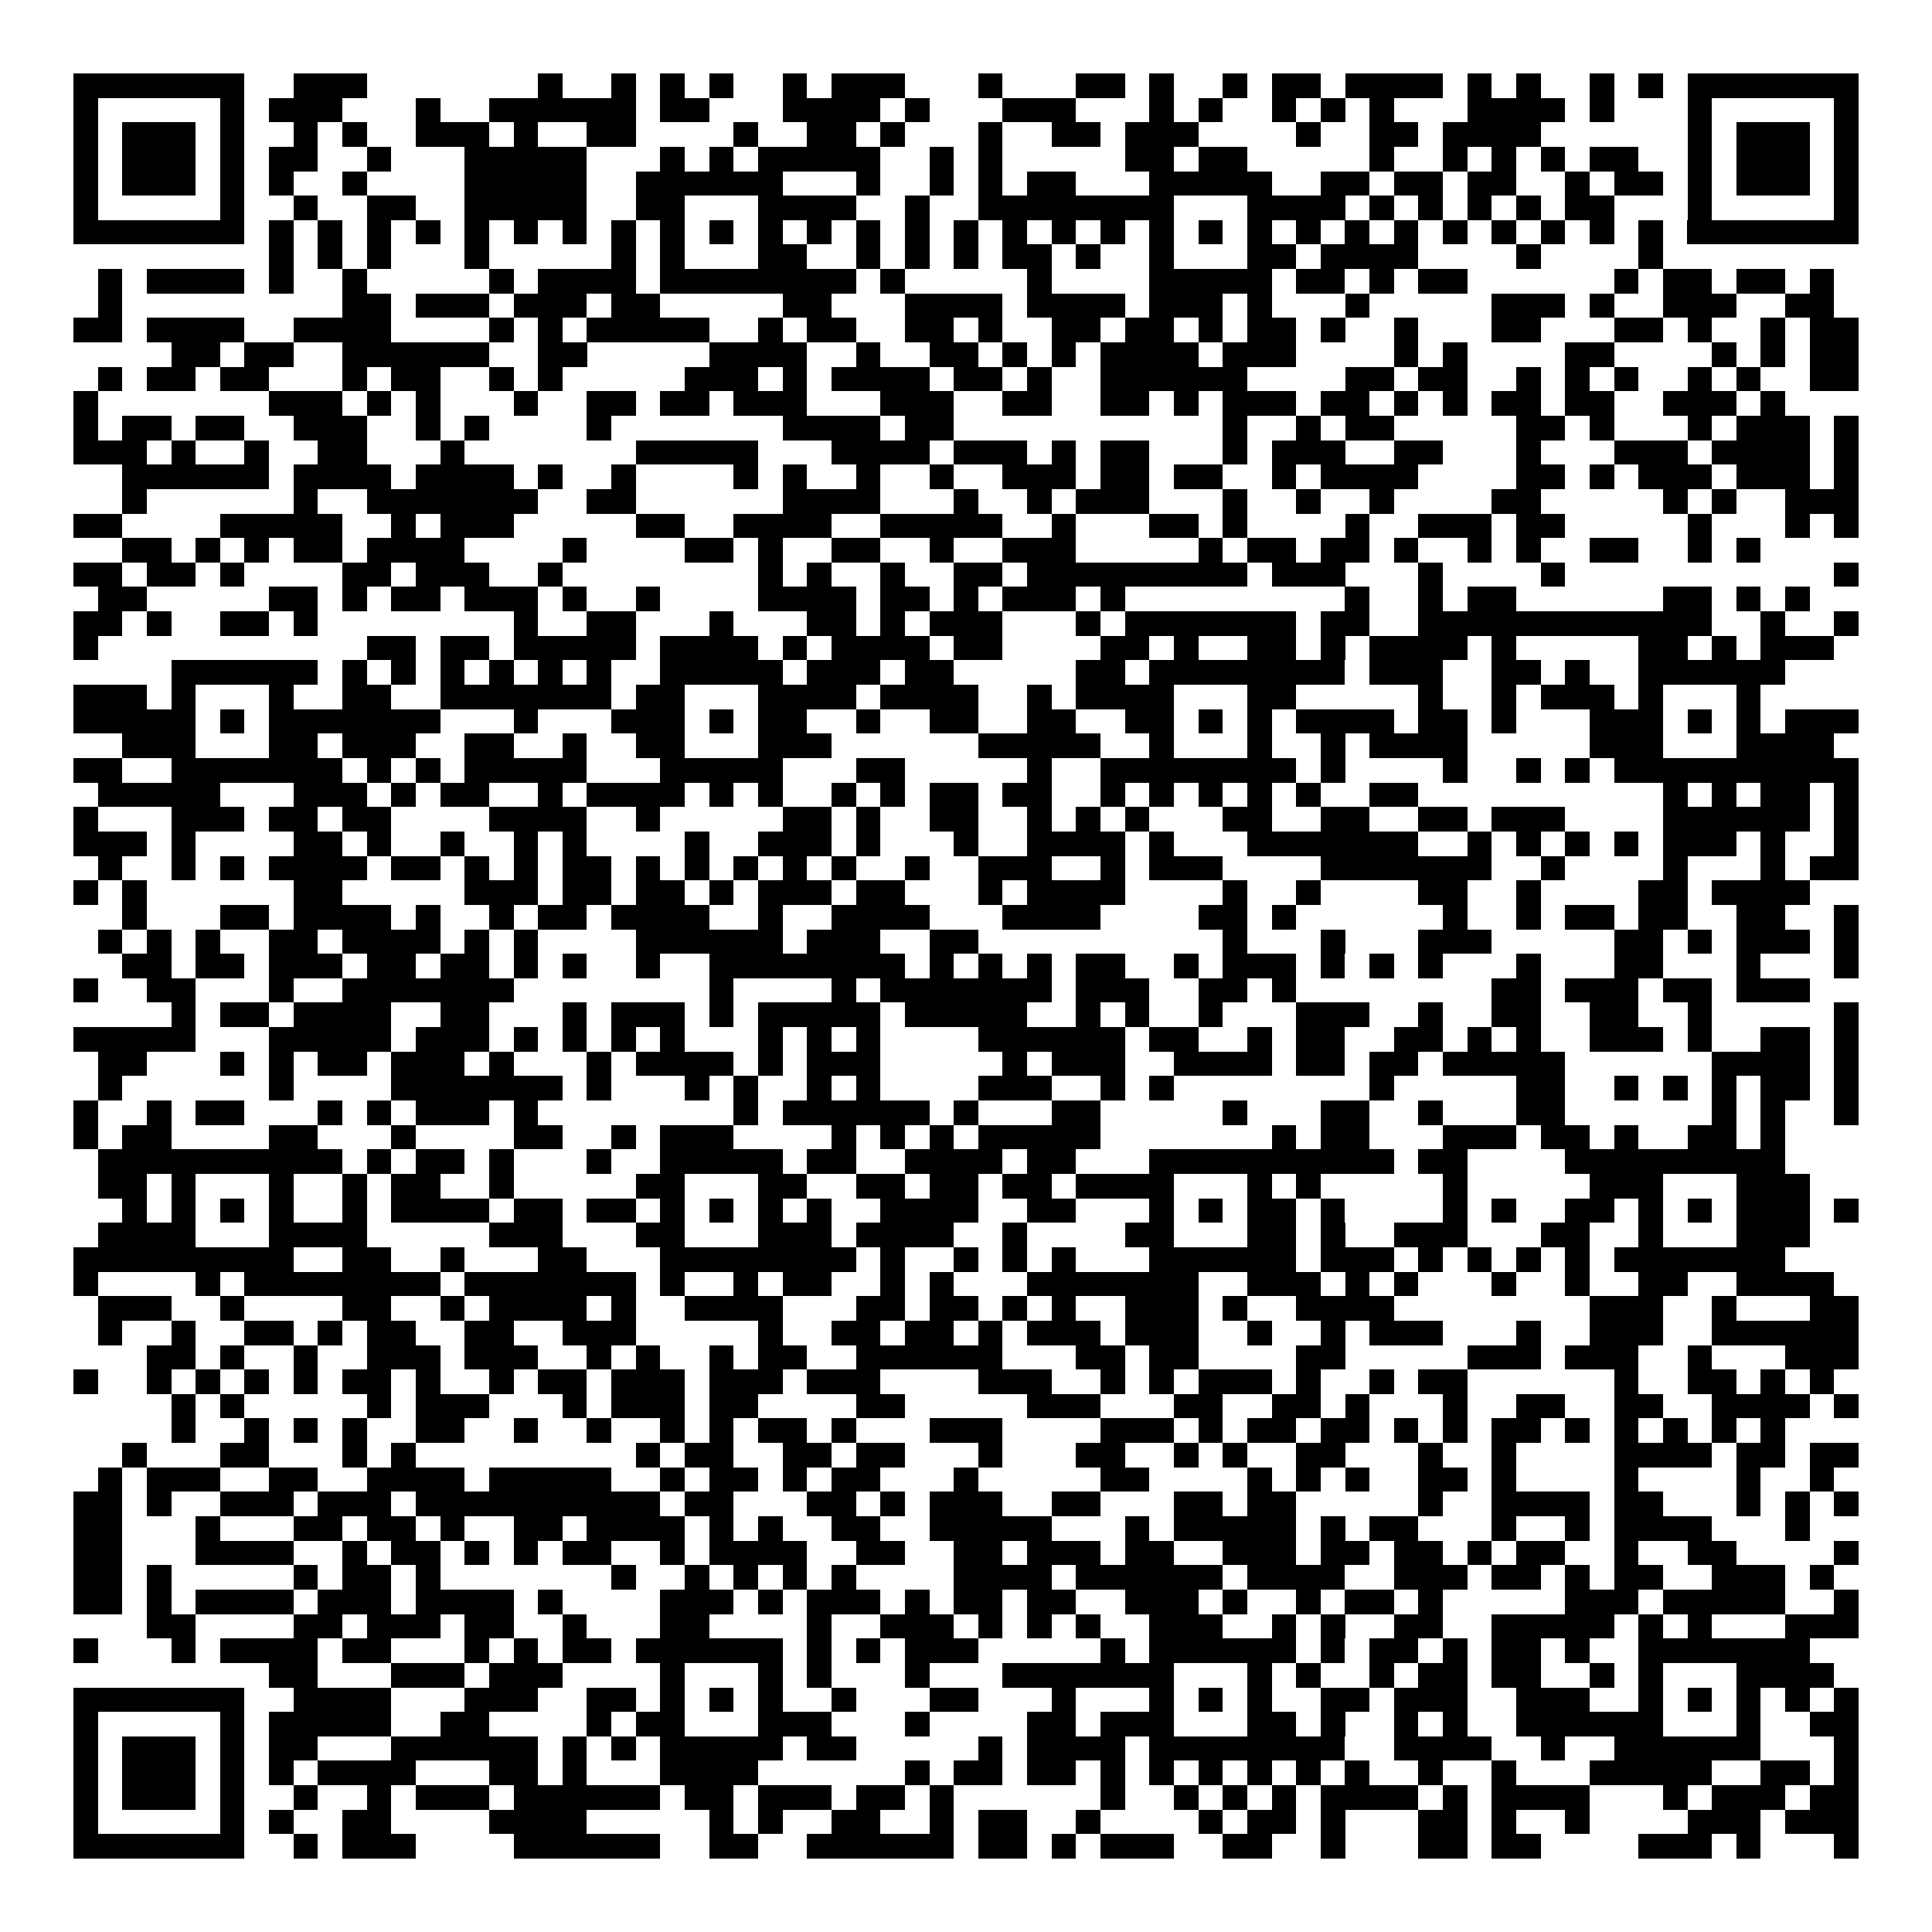 <svg xmlns="http://www.w3.org/2000/svg" width="176" height="176" viewBox="0 0 79 79" shape-rendering="crispEdges"><path fill="#ffffff" d="M0 0h79v79H0z"/><path stroke="#000000" d="M3 3.5h7m2 0h3m7 0h1m2 0h1m1 0h1m1 0h1m2 0h1m1 0h3m3 0h1m3 0h2m1 0h1m2 0h1m1 0h2m1 0h4m1 0h1m1 0h1m2 0h1m1 0h1m1 0h7M3 4.5h1m5 0h1m1 0h3m3 0h1m2 0h6m1 0h2m3 0h4m1 0h1m3 0h3m3 0h1m1 0h1m2 0h1m1 0h1m1 0h1m3 0h4m1 0h1m3 0h1m5 0h1M3 5.5h1m1 0h3m1 0h1m2 0h1m1 0h1m2 0h3m1 0h1m2 0h2m4 0h1m2 0h2m1 0h1m3 0h1m2 0h2m1 0h3m4 0h1m2 0h2m1 0h4m6 0h1m1 0h3m1 0h1M3 6.5h1m1 0h3m1 0h1m1 0h2m2 0h1m3 0h5m3 0h1m1 0h1m1 0h5m2 0h1m1 0h1m5 0h2m1 0h2m5 0h1m2 0h1m1 0h1m1 0h1m1 0h2m2 0h1m1 0h3m1 0h1M3 7.5h1m1 0h3m1 0h1m1 0h1m2 0h1m4 0h5m2 0h6m3 0h1m2 0h1m1 0h1m1 0h2m3 0h5m2 0h2m1 0h2m1 0h2m2 0h1m1 0h2m1 0h1m1 0h3m1 0h1M3 8.5h1m5 0h1m2 0h1m2 0h2m2 0h5m2 0h2m3 0h4m2 0h1m2 0h8m3 0h4m1 0h1m1 0h1m1 0h1m1 0h1m1 0h2m3 0h1m5 0h1M3 9.5h7m1 0h1m1 0h1m1 0h1m1 0h1m1 0h1m1 0h1m1 0h1m1 0h1m1 0h1m1 0h1m1 0h1m1 0h1m1 0h1m1 0h1m1 0h1m1 0h1m1 0h1m1 0h1m1 0h1m1 0h1m1 0h1m1 0h1m1 0h1m1 0h1m1 0h1m1 0h1m1 0h1m1 0h1m1 0h1m1 0h7M11 10.5h1m1 0h1m1 0h1m3 0h1m5 0h1m1 0h1m3 0h2m2 0h1m1 0h1m1 0h1m1 0h2m1 0h1m2 0h1m3 0h2m1 0h4m4 0h1m4 0h1M4 11.5h1m1 0h4m1 0h1m2 0h1m5 0h1m1 0h4m1 0h8m1 0h1m5 0h1m4 0h5m1 0h2m1 0h1m1 0h2m6 0h1m1 0h2m1 0h2m1 0h1M4 12.5h1m9 0h2m1 0h3m1 0h3m1 0h2m5 0h2m3 0h4m1 0h4m1 0h3m1 0h1m3 0h1m5 0h3m1 0h1m2 0h3m2 0h2M3 13.5h2m1 0h4m2 0h4m4 0h1m1 0h1m1 0h5m2 0h1m1 0h2m2 0h2m1 0h1m2 0h2m1 0h2m1 0h1m1 0h2m1 0h1m2 0h1m3 0h2m3 0h2m1 0h1m2 0h1m1 0h2M7 14.5h2m1 0h2m2 0h6m2 0h2m5 0h4m2 0h1m2 0h2m1 0h1m1 0h1m1 0h4m1 0h3m4 0h1m1 0h1m4 0h2m4 0h1m1 0h1m1 0h2M4 15.5h1m1 0h2m1 0h2m3 0h1m1 0h2m2 0h1m1 0h1m5 0h3m1 0h1m1 0h4m1 0h2m1 0h1m2 0h6m4 0h2m1 0h2m2 0h1m1 0h1m1 0h1m2 0h1m1 0h1m2 0h2M3 16.5h1m7 0h3m1 0h1m1 0h1m3 0h1m2 0h2m1 0h2m1 0h3m3 0h3m2 0h2m2 0h2m1 0h1m1 0h3m1 0h2m1 0h1m1 0h1m1 0h2m1 0h2m2 0h3m1 0h1M3 17.5h1m1 0h2m1 0h2m2 0h3m2 0h1m1 0h1m4 0h1m7 0h4m1 0h2m11 0h1m2 0h1m1 0h2m5 0h2m1 0h1m3 0h1m1 0h3m1 0h1M3 18.5h3m1 0h1m2 0h1m2 0h2m3 0h1m7 0h5m3 0h4m1 0h3m1 0h1m1 0h2m3 0h1m1 0h3m2 0h2m3 0h1m3 0h3m1 0h4m1 0h1M5 19.5h6m1 0h4m1 0h4m1 0h1m2 0h1m4 0h1m1 0h1m2 0h1m2 0h1m2 0h3m1 0h2m1 0h2m2 0h1m1 0h4m4 0h2m1 0h1m1 0h3m1 0h3m1 0h1M5 20.5h1m6 0h1m2 0h7m2 0h2m6 0h4m3 0h1m2 0h1m1 0h3m3 0h1m2 0h1m2 0h1m4 0h2m5 0h1m1 0h1m2 0h3M3 21.5h2m4 0h5m2 0h1m1 0h3m5 0h2m2 0h4m2 0h5m2 0h1m3 0h2m1 0h1m4 0h1m2 0h3m1 0h2m5 0h1m3 0h1m1 0h1M5 22.5h2m1 0h1m1 0h1m1 0h2m1 0h4m4 0h1m4 0h2m1 0h1m2 0h2m2 0h1m2 0h3m5 0h1m1 0h2m1 0h2m1 0h1m2 0h1m1 0h1m2 0h2m2 0h1m1 0h1M3 23.5h2m1 0h2m1 0h1m4 0h2m1 0h3m2 0h1m8 0h1m1 0h1m2 0h1m2 0h2m1 0h9m1 0h3m3 0h1m4 0h1m11 0h1M4 24.5h2m5 0h2m1 0h1m1 0h2m1 0h3m1 0h1m2 0h1m4 0h4m1 0h2m1 0h1m1 0h3m1 0h1m9 0h1m2 0h1m1 0h2m6 0h2m1 0h1m1 0h1M3 25.5h2m1 0h1m2 0h2m1 0h1m8 0h1m2 0h2m3 0h1m3 0h2m1 0h1m1 0h3m3 0h1m1 0h7m1 0h2m2 0h12m2 0h1m2 0h1M3 26.5h1m11 0h2m1 0h2m1 0h5m1 0h4m1 0h1m1 0h4m1 0h2m4 0h2m1 0h1m2 0h2m1 0h1m1 0h4m1 0h1m5 0h2m1 0h1m1 0h3M7 27.5h6m1 0h1m1 0h1m1 0h1m1 0h1m1 0h1m1 0h1m2 0h5m1 0h3m1 0h2m5 0h2m1 0h8m1 0h3m2 0h2m1 0h1m2 0h6M3 28.5h3m1 0h1m3 0h1m2 0h2m2 0h7m1 0h2m3 0h4m1 0h4m2 0h1m1 0h4m3 0h2m5 0h1m2 0h1m1 0h3m1 0h1m3 0h1M3 29.5h5m1 0h1m1 0h7m3 0h1m3 0h3m1 0h1m1 0h2m2 0h1m2 0h2m2 0h2m2 0h2m1 0h1m1 0h1m1 0h4m1 0h2m1 0h1m3 0h3m1 0h1m1 0h1m1 0h3M5 30.5h3m3 0h2m1 0h3m2 0h2m2 0h1m2 0h2m3 0h3m6 0h5m2 0h1m3 0h1m2 0h1m1 0h4m5 0h3m3 0h4M3 31.5h2m2 0h7m1 0h1m1 0h1m1 0h5m3 0h5m3 0h2m5 0h1m2 0h8m1 0h1m4 0h1m2 0h1m1 0h1m1 0h10M4 32.5h5m3 0h3m1 0h1m1 0h2m2 0h1m1 0h4m1 0h1m1 0h1m2 0h1m1 0h1m1 0h2m1 0h2m2 0h1m1 0h1m1 0h1m1 0h1m1 0h1m2 0h2m10 0h1m1 0h1m1 0h2m1 0h1M3 33.5h1m3 0h3m1 0h2m1 0h2m4 0h4m2 0h1m5 0h2m1 0h1m2 0h2m2 0h1m1 0h1m1 0h1m3 0h2m2 0h2m2 0h2m1 0h3m4 0h6m1 0h1M3 34.5h3m1 0h1m4 0h2m1 0h1m2 0h1m2 0h1m1 0h1m4 0h1m2 0h3m1 0h1m3 0h1m2 0h4m1 0h1m3 0h7m2 0h1m1 0h1m1 0h1m1 0h1m1 0h3m1 0h1m2 0h1M4 35.5h1m2 0h1m1 0h1m1 0h4m1 0h2m1 0h1m1 0h1m1 0h2m1 0h1m1 0h1m1 0h1m1 0h1m1 0h1m2 0h1m2 0h3m2 0h1m1 0h3m4 0h7m2 0h1m4 0h1m3 0h1m1 0h2M3 36.5h1m1 0h1m6 0h2m5 0h3m1 0h2m1 0h2m1 0h1m1 0h3m1 0h2m3 0h1m1 0h4m4 0h1m2 0h1m4 0h2m2 0h1m4 0h2m1 0h4M5 37.5h1m3 0h2m1 0h4m1 0h1m2 0h1m1 0h2m1 0h4m2 0h1m2 0h4m3 0h4m4 0h2m1 0h1m6 0h1m2 0h1m1 0h2m1 0h2m2 0h2m2 0h1M4 38.5h1m1 0h1m1 0h1m2 0h2m1 0h4m1 0h1m1 0h1m4 0h6m1 0h3m2 0h2m10 0h1m3 0h1m3 0h3m5 0h2m1 0h1m1 0h3m1 0h1M5 39.5h2m1 0h2m1 0h3m1 0h2m1 0h2m1 0h1m1 0h1m2 0h1m2 0h8m1 0h1m1 0h1m1 0h1m1 0h2m2 0h1m1 0h3m1 0h1m1 0h1m1 0h1m3 0h1m3 0h2m3 0h1m3 0h1M3 40.5h1m2 0h2m3 0h1m2 0h7m8 0h1m4 0h1m1 0h7m1 0h3m2 0h2m1 0h1m8 0h2m1 0h3m1 0h2m1 0h3M7 41.5h1m1 0h2m1 0h4m2 0h2m3 0h1m1 0h3m1 0h1m1 0h5m1 0h5m2 0h1m1 0h1m2 0h1m3 0h3m2 0h1m2 0h2m2 0h2m2 0h1m5 0h1M3 42.5h5m3 0h5m1 0h3m1 0h1m1 0h1m1 0h1m1 0h1m3 0h1m1 0h1m1 0h1m4 0h6m1 0h2m2 0h1m1 0h2m2 0h2m1 0h1m1 0h1m2 0h3m1 0h1m2 0h2m1 0h1M4 43.5h2m3 0h1m1 0h1m1 0h2m1 0h3m1 0h1m3 0h1m1 0h4m1 0h1m1 0h3m5 0h1m1 0h3m2 0h4m1 0h2m1 0h2m1 0h5m6 0h4m1 0h1M4 44.5h1m6 0h1m4 0h7m1 0h1m3 0h1m1 0h1m2 0h1m1 0h1m4 0h3m2 0h1m1 0h1m8 0h1m5 0h2m2 0h1m1 0h1m1 0h1m1 0h2m1 0h1M3 45.5h1m2 0h1m1 0h2m3 0h1m1 0h1m1 0h3m1 0h1m8 0h1m1 0h6m1 0h1m3 0h2m5 0h1m3 0h2m2 0h1m3 0h2m6 0h1m1 0h1m2 0h1M3 46.5h1m1 0h2m4 0h2m3 0h1m4 0h2m2 0h1m1 0h3m4 0h1m1 0h1m1 0h1m1 0h5m7 0h1m1 0h2m3 0h3m1 0h2m1 0h1m2 0h2m1 0h1M4 47.5h10m1 0h1m1 0h2m1 0h1m3 0h1m2 0h5m1 0h2m2 0h4m1 0h2m3 0h10m1 0h2m4 0h9M4 48.5h2m1 0h1m3 0h1m2 0h1m1 0h2m2 0h1m5 0h2m3 0h2m2 0h2m1 0h2m1 0h2m1 0h4m3 0h1m1 0h1m5 0h1m5 0h3m3 0h3M5 49.5h1m1 0h1m1 0h1m1 0h1m2 0h1m1 0h4m1 0h2m1 0h2m1 0h1m1 0h1m1 0h1m1 0h1m2 0h4m2 0h2m3 0h1m1 0h1m1 0h2m1 0h1m4 0h1m1 0h1m2 0h2m1 0h1m1 0h1m1 0h3m1 0h1M4 50.5h4m3 0h4m5 0h3m3 0h2m3 0h3m1 0h4m2 0h1m4 0h2m3 0h2m1 0h1m2 0h3m3 0h2m2 0h1m3 0h3M3 51.5h9m2 0h2m2 0h1m3 0h2m3 0h8m1 0h1m2 0h1m1 0h1m1 0h1m3 0h6m1 0h3m1 0h1m1 0h1m1 0h1m1 0h1m1 0h7M3 52.5h1m4 0h1m1 0h8m1 0h7m1 0h1m2 0h1m1 0h2m2 0h1m1 0h1m3 0h7m2 0h3m1 0h1m1 0h1m3 0h1m2 0h1m2 0h2m2 0h4M4 53.5h3m2 0h1m4 0h2m2 0h1m1 0h4m1 0h1m2 0h4m3 0h2m1 0h2m1 0h1m1 0h1m2 0h3m1 0h1m2 0h4m8 0h3m2 0h1m3 0h2M4 54.5h1m2 0h1m2 0h2m1 0h1m1 0h2m2 0h2m2 0h3m5 0h1m2 0h2m1 0h2m1 0h1m1 0h3m1 0h3m2 0h1m2 0h1m1 0h3m3 0h1m2 0h3m2 0h6M6 55.5h2m1 0h1m2 0h1m2 0h3m1 0h3m2 0h1m1 0h1m2 0h1m1 0h2m2 0h6m3 0h2m1 0h2m4 0h2m5 0h3m1 0h3m2 0h1m3 0h3M3 56.5h1m2 0h1m1 0h1m1 0h1m1 0h1m1 0h2m1 0h1m2 0h1m1 0h2m1 0h3m1 0h3m1 0h3m4 0h3m2 0h1m1 0h1m1 0h3m1 0h1m2 0h1m1 0h2m6 0h1m2 0h2m1 0h1m1 0h1M7 57.5h1m1 0h1m5 0h1m1 0h3m3 0h1m1 0h3m1 0h2m4 0h2m5 0h3m3 0h2m2 0h2m1 0h1m3 0h1m2 0h2m2 0h2m2 0h4m1 0h1M7 58.5h1m2 0h1m1 0h1m1 0h1m2 0h2m2 0h1m2 0h1m2 0h1m1 0h1m1 0h2m1 0h1m3 0h3m4 0h3m1 0h1m1 0h2m1 0h2m1 0h1m1 0h1m1 0h2m1 0h1m1 0h1m1 0h1m1 0h1m1 0h1M5 59.5h1m3 0h2m3 0h1m1 0h1m9 0h1m1 0h2m2 0h2m1 0h2m3 0h1m3 0h2m2 0h1m1 0h1m2 0h2m3 0h1m2 0h1m4 0h4m1 0h2m1 0h2M4 60.5h1m1 0h3m2 0h2m2 0h4m1 0h5m2 0h1m1 0h2m1 0h1m1 0h2m3 0h1m5 0h2m4 0h1m1 0h1m1 0h1m2 0h2m1 0h1m4 0h1m4 0h1m2 0h1M3 61.5h2m1 0h1m2 0h3m1 0h3m1 0h10m1 0h2m3 0h2m1 0h1m1 0h3m2 0h2m3 0h2m1 0h2m5 0h1m2 0h4m1 0h2m3 0h1m1 0h1m1 0h1M3 62.5h2m3 0h1m3 0h2m1 0h2m1 0h1m2 0h2m1 0h4m1 0h1m1 0h1m2 0h2m2 0h5m3 0h1m1 0h5m1 0h1m1 0h2m3 0h1m2 0h1m1 0h4m3 0h1M3 63.5h2m3 0h4m2 0h1m1 0h2m1 0h1m1 0h1m1 0h2m2 0h1m1 0h4m2 0h2m2 0h2m1 0h3m1 0h2m2 0h3m1 0h2m1 0h2m1 0h1m1 0h2m2 0h1m2 0h2m4 0h1M3 64.5h2m1 0h1m5 0h1m1 0h2m1 0h1m7 0h1m2 0h1m1 0h1m1 0h1m1 0h1m4 0h4m1 0h6m1 0h4m2 0h3m1 0h2m1 0h1m1 0h2m2 0h3m1 0h1M3 65.5h2m1 0h1m1 0h4m1 0h3m1 0h4m1 0h1m4 0h3m1 0h1m1 0h3m1 0h1m1 0h2m1 0h2m2 0h3m1 0h1m2 0h1m1 0h2m1 0h1m5 0h3m1 0h5m2 0h1M6 66.5h2m4 0h2m1 0h3m1 0h2m2 0h1m3 0h2m4 0h1m2 0h3m1 0h1m1 0h1m1 0h1m2 0h3m2 0h1m1 0h1m2 0h2m2 0h5m1 0h1m1 0h1m3 0h3M3 67.5h1m3 0h1m1 0h4m1 0h2m3 0h1m1 0h1m1 0h2m1 0h6m1 0h1m1 0h1m1 0h3m5 0h1m1 0h6m1 0h1m1 0h2m1 0h1m1 0h2m1 0h1m2 0h7M11 68.5h2m3 0h3m1 0h3m4 0h1m3 0h1m1 0h1m3 0h1m3 0h7m3 0h1m1 0h1m2 0h1m1 0h2m1 0h2m2 0h1m1 0h1m3 0h4M3 69.5h7m2 0h4m3 0h3m2 0h2m1 0h1m1 0h1m1 0h1m2 0h1m3 0h2m3 0h1m3 0h1m1 0h1m1 0h1m2 0h2m1 0h3m2 0h3m2 0h1m1 0h1m1 0h1m1 0h1m1 0h1M3 70.5h1m5 0h1m1 0h5m2 0h2m4 0h1m1 0h2m3 0h3m3 0h1m4 0h2m1 0h3m3 0h2m1 0h1m2 0h1m1 0h1m2 0h6m3 0h1m2 0h2M3 71.5h1m1 0h3m1 0h1m1 0h2m3 0h6m1 0h1m1 0h1m1 0h5m1 0h2m5 0h1m1 0h4m1 0h8m2 0h4m2 0h1m2 0h6m3 0h1M3 72.5h1m1 0h3m1 0h1m1 0h1m1 0h4m3 0h2m1 0h1m3 0h4m6 0h1m1 0h2m1 0h2m1 0h1m1 0h1m1 0h1m1 0h1m1 0h1m1 0h1m2 0h1m2 0h1m3 0h5m2 0h2m1 0h1M3 73.5h1m1 0h3m1 0h1m2 0h1m2 0h1m1 0h3m1 0h6m1 0h2m1 0h3m1 0h2m1 0h1m6 0h1m2 0h1m1 0h1m1 0h1m1 0h4m1 0h1m1 0h4m3 0h1m1 0h3m1 0h2M3 74.5h1m5 0h1m1 0h1m2 0h2m4 0h4m5 0h1m1 0h1m2 0h2m2 0h1m1 0h2m2 0h1m4 0h1m1 0h2m1 0h1m3 0h2m1 0h1m2 0h1m4 0h3m1 0h3M3 75.5h7m2 0h1m1 0h3m4 0h6m2 0h2m2 0h6m1 0h2m1 0h1m1 0h3m2 0h2m2 0h1m3 0h2m1 0h2m4 0h3m1 0h1m3 0h1"/></svg>
